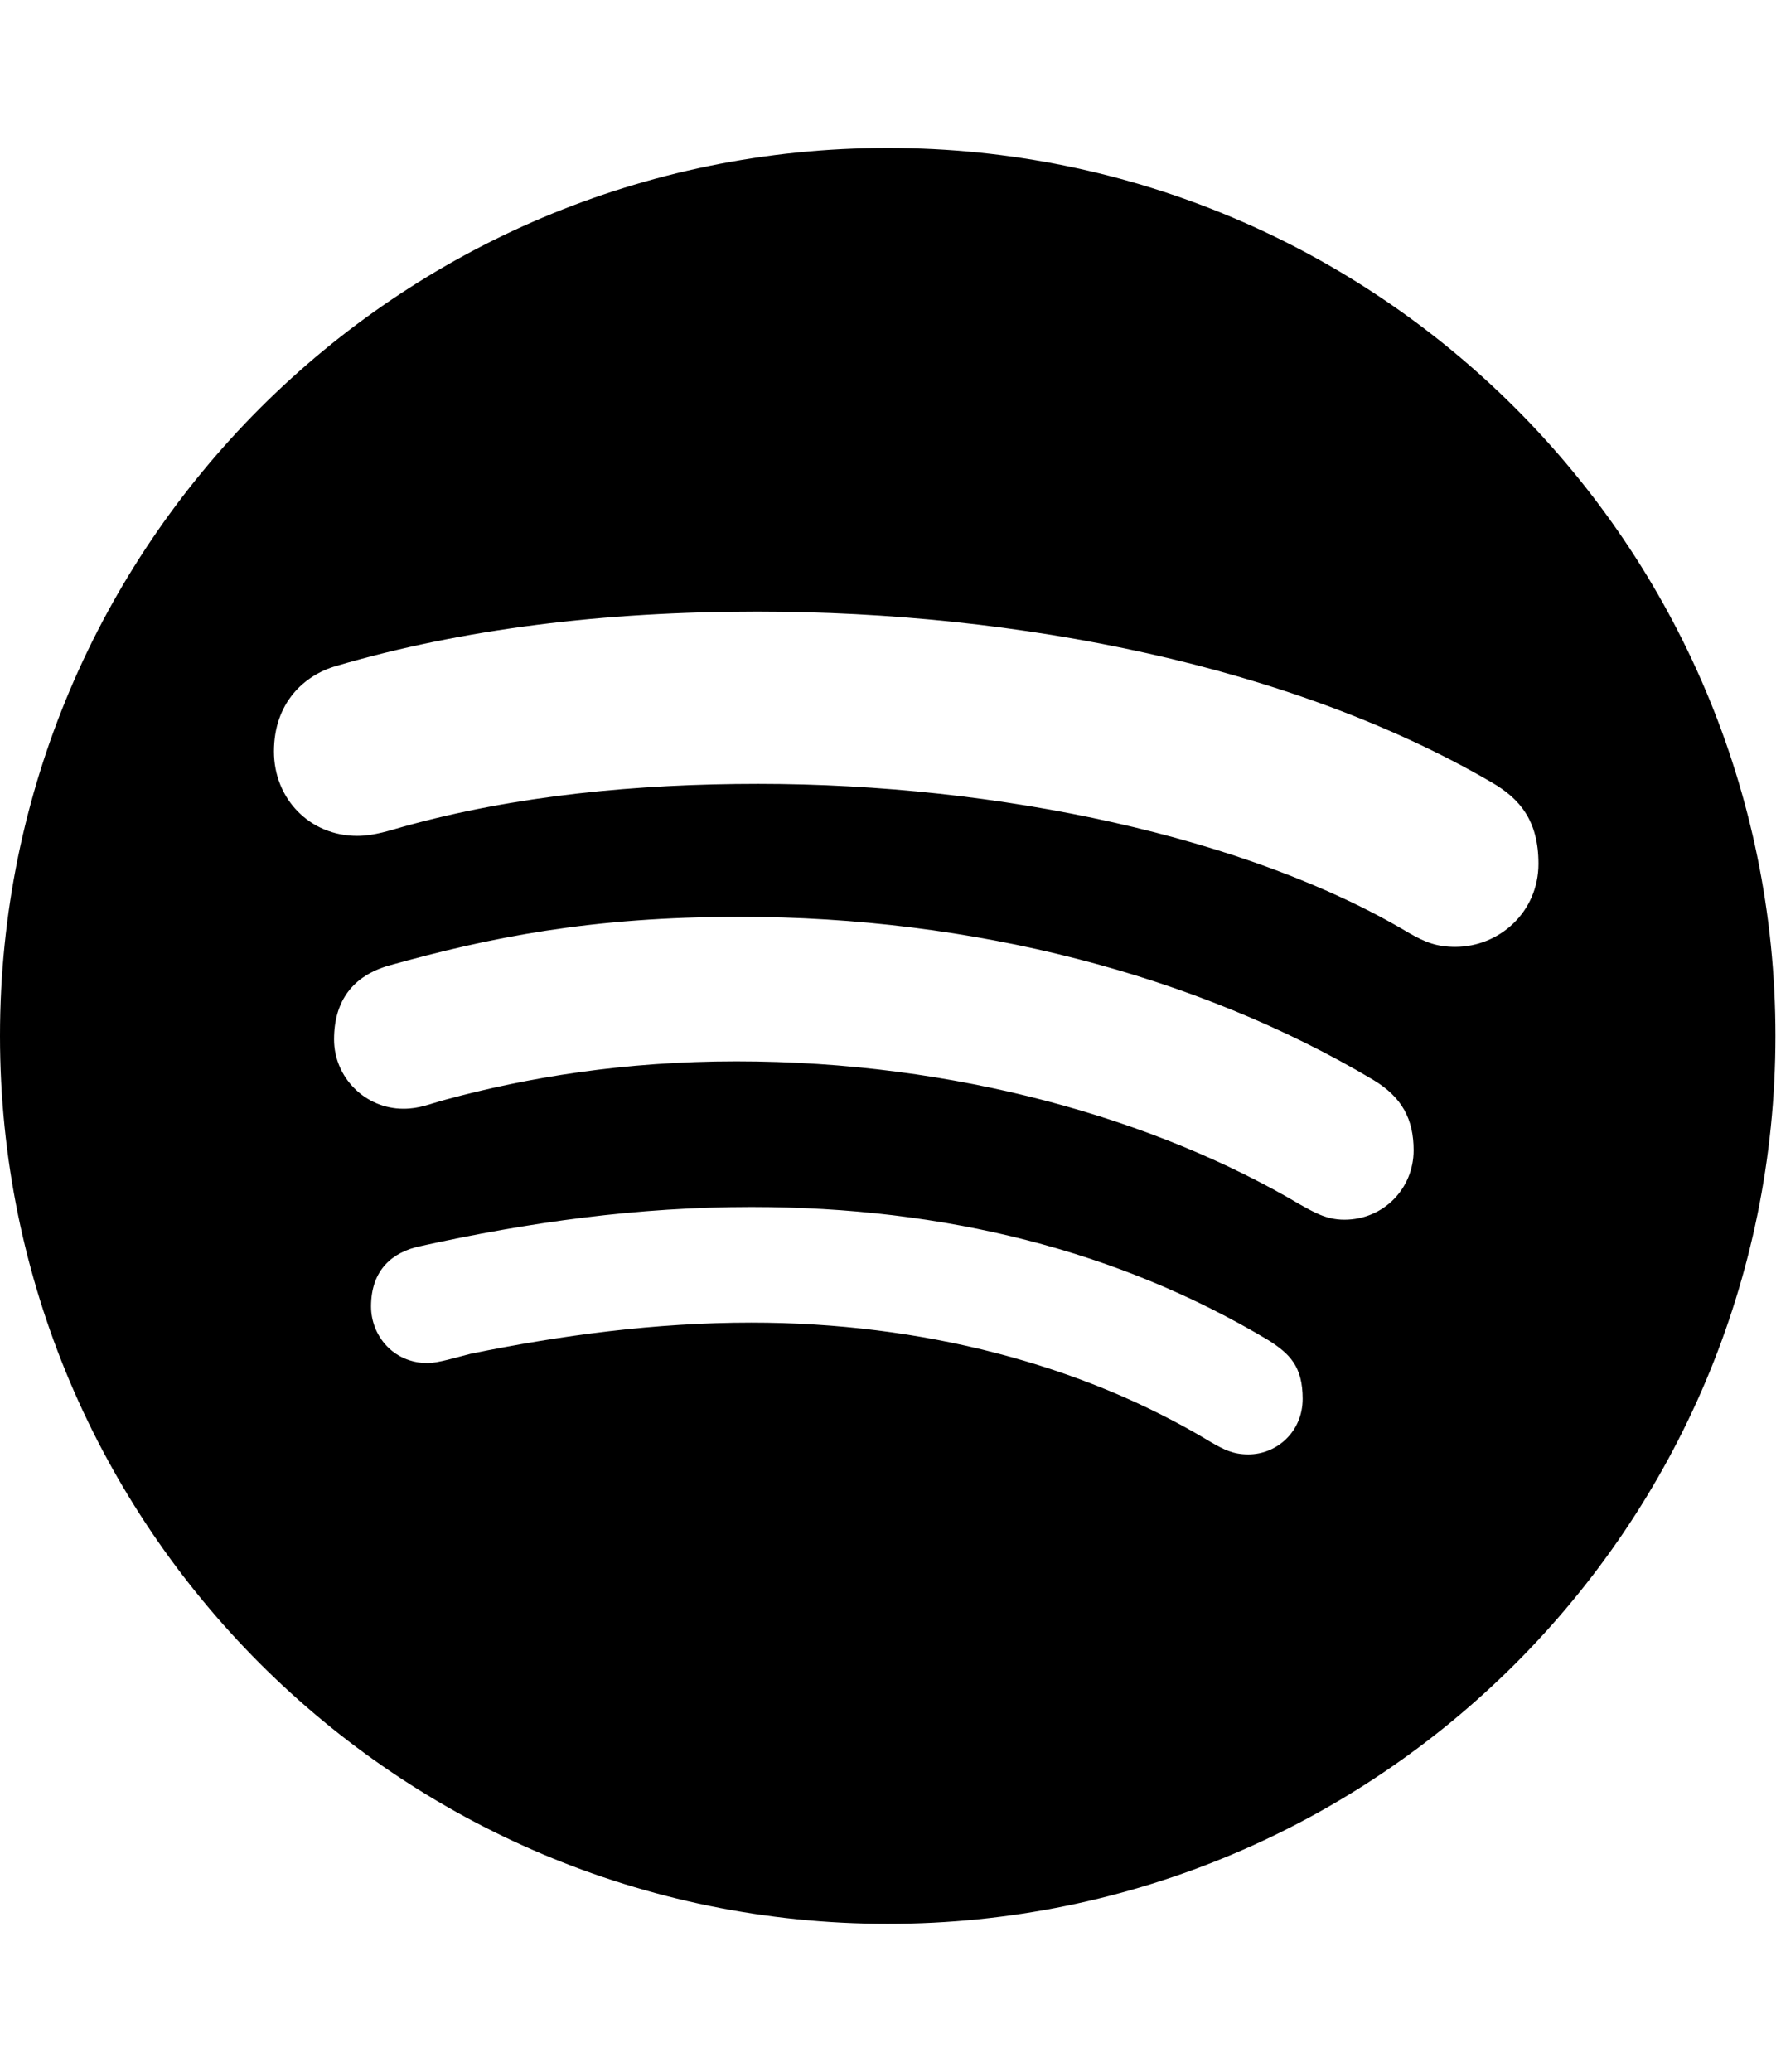 <svg version="1.1" xmlns="http://www.w3.org/2000/svg" width="439" height="512" viewBox="0 0 439 512"><title>spotify</title><path d="M322 345.714c0-8-3.143-11.143-8.572-14.572-36.857-22-79.714-32.857-127.714-32.857-28 0-54.857 3.714-82 9.714-6.572 1.428-12 5.714-12 14.857 0 7.143 5.428 14 14 14 2.572 0 7.143-1.428 10.572-2.286 22.285-4.572 45.715-7.714 69.428-7.714 42 0 81.714 10.286 113.428 29.428 3.428 2 5.714 3.143 9.428 3.143 7.143 0 13.428-5.714 13.428-13.714zM349.428 284.286c0-7.714-2.857-13.143-10-17.428-43.714-26-99.143-40.286-156.571-40.286-36.857 0-62 5.143-86.572 12-9.143 2.571-13.715 8.857-13.715 18.286s7.715 17.143 17.143 17.143c4 0 6.285-1.143 10.572-2.286 20-5.428 44-9.428 71.715-9.428 54.286 0 103.714 14.286 139.428 35.428 3.143 1.714 6.286 3.714 10.857 3.714 9.714 0 17.143-7.714 17.143-17.143zM380.286 213.429c0-10.571-4.572-16-11.428-20-49.428-28.857-117.143-42.285-181.714-42.285-38 0-72.857 4.286-104 13.428-8 2.286-15.428 9.143-15.428 21.143 0 11.714 8.857 20.857 20.572 20.857 4.285 0 8.285-1.429 11.428-2.286 27.715-7.714 57.715-10.572 87.715-10.572 59.428 0 121.143 13.143 160.857 36.857 4 2.286 6.857 3.429 11.428 3.429 10.857 0 20.572-8.572 20.572-20.572zM438.857 256c0 121.143-98.286 219.428-219.429 219.428s-219.429-98.286-219.429-219.429 98.285-219.429 219.429-219.429 219.429 98.286 219.429 219.429z"></path></svg>